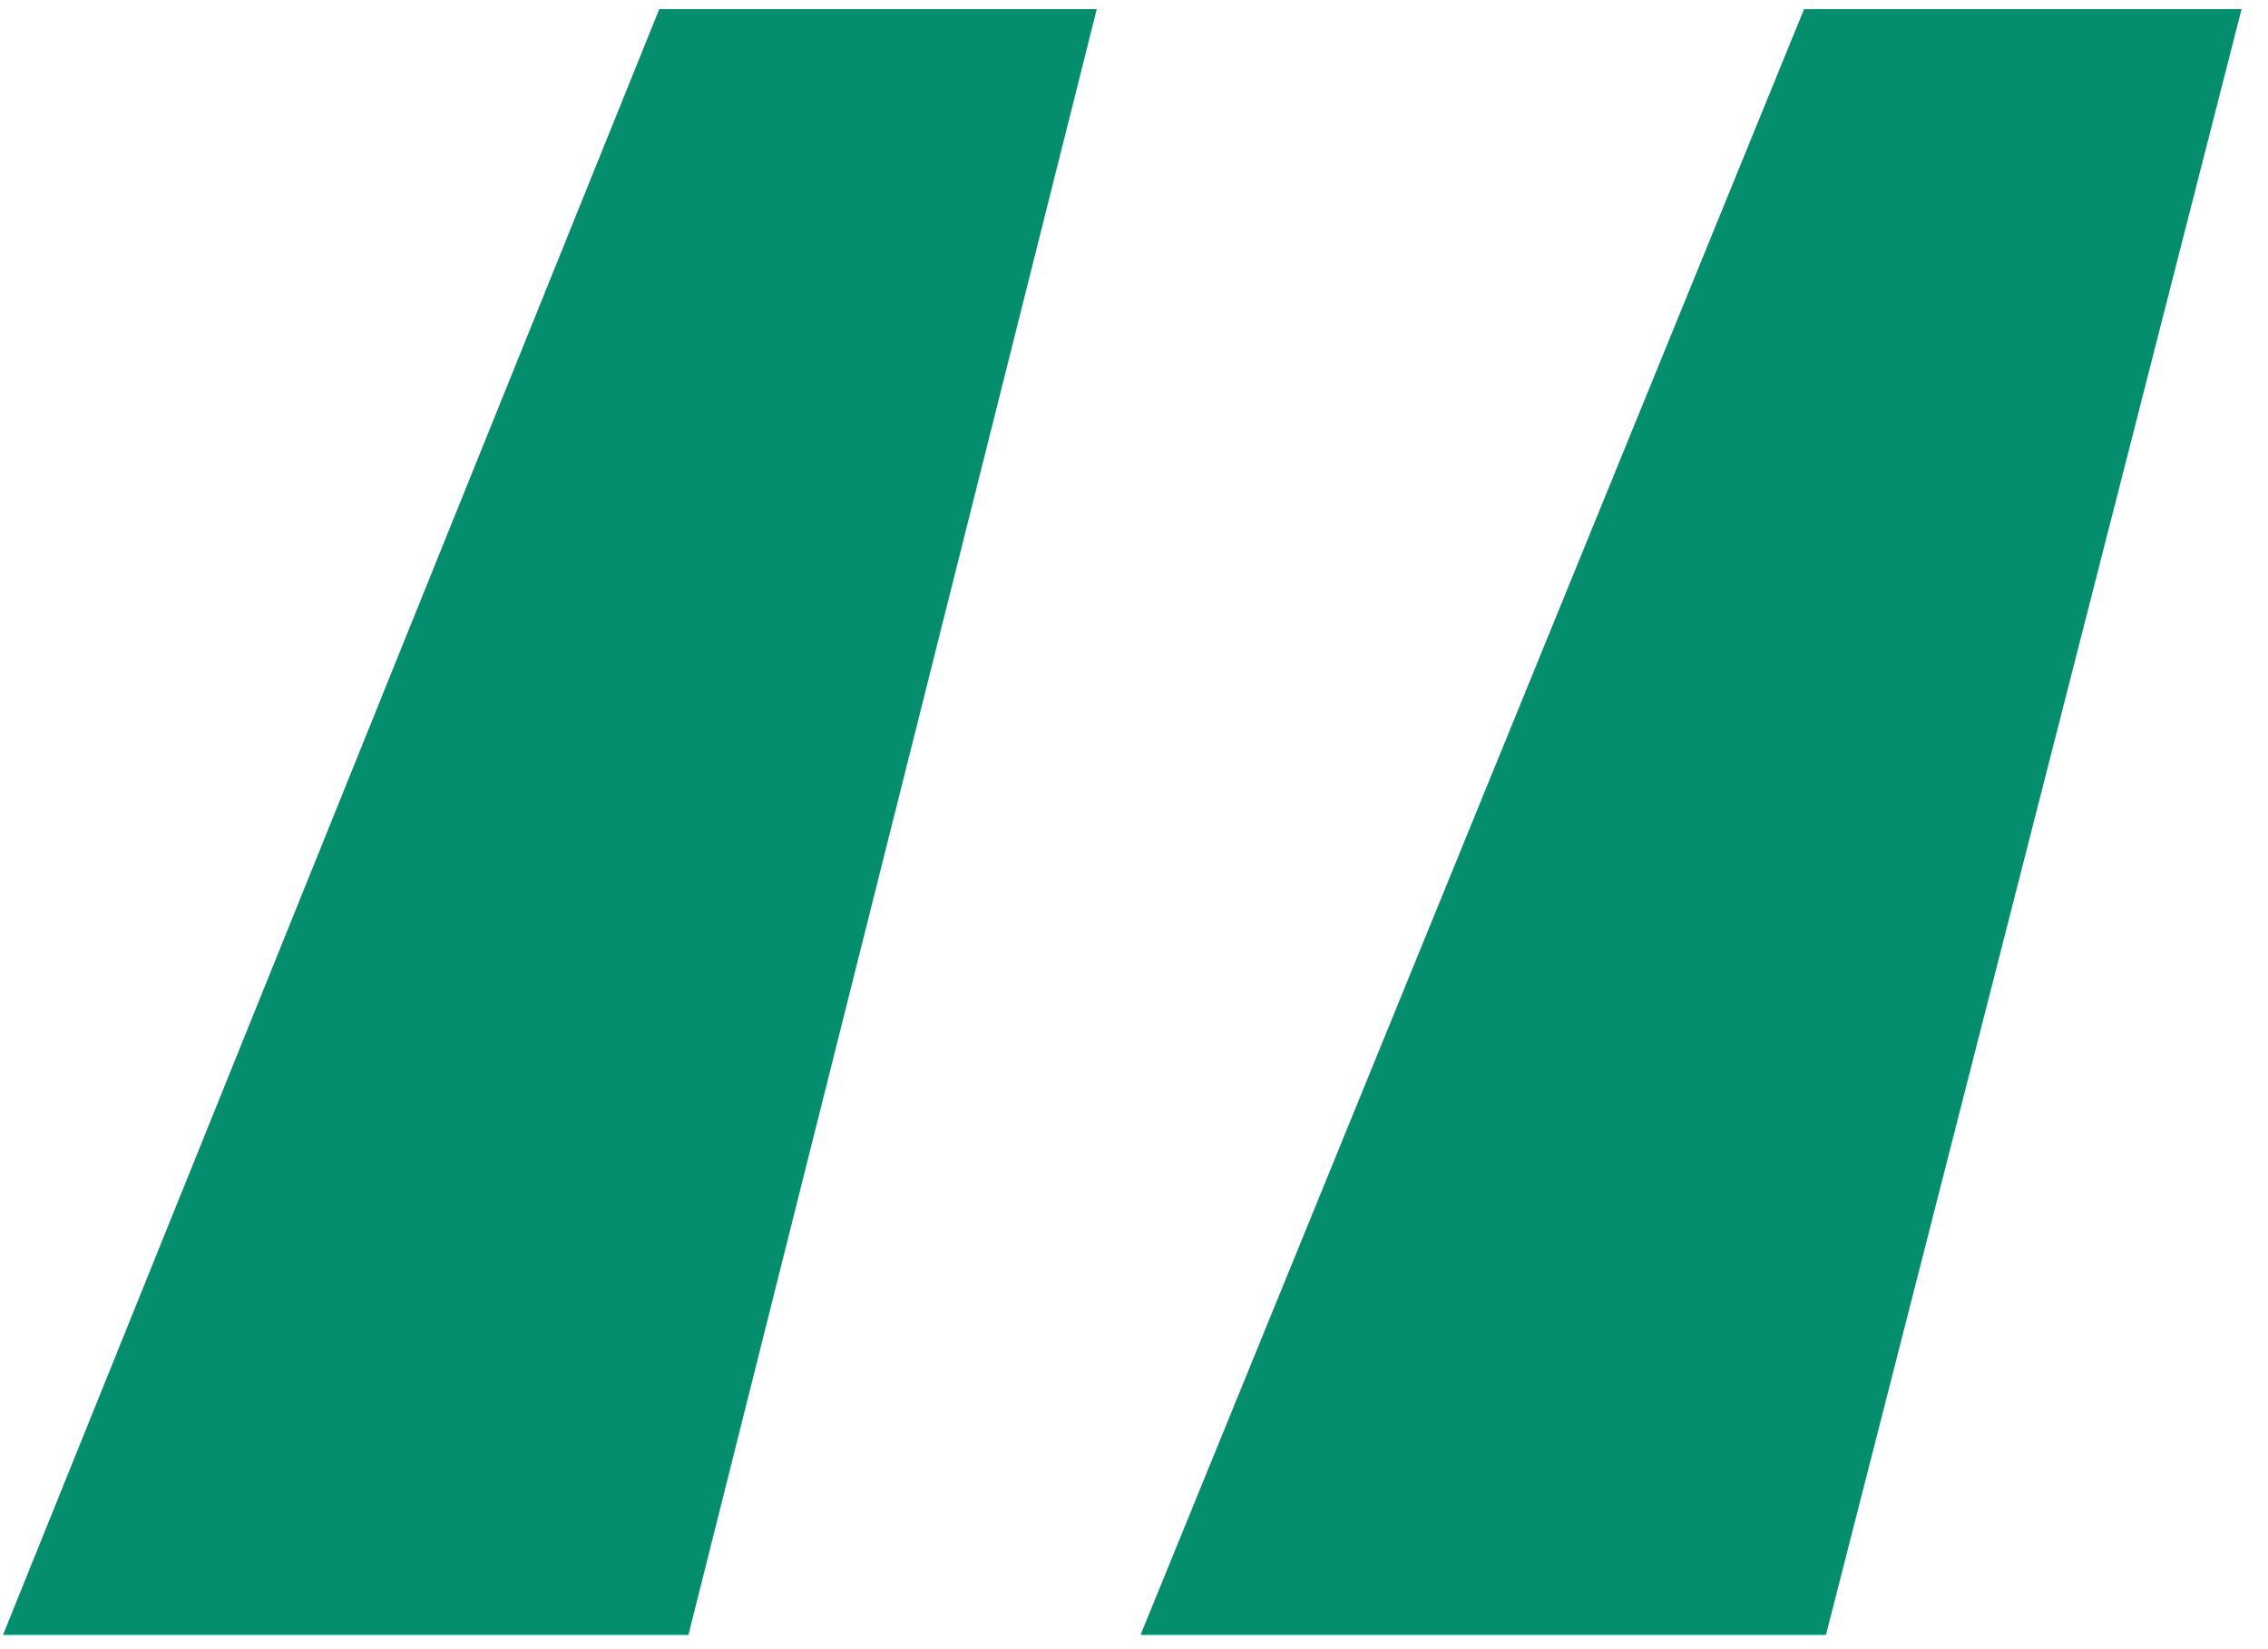 <svg width="55" height="40" viewBox="0 0 55 40" fill="none" xmlns="http://www.w3.org/2000/svg">
<path d="M27.658 39.654L43.749 0.222H54.359L44.28 39.654H27.658ZM0.073 39.654L15.987 0.222H26.597L16.695 39.654H0.073Z" fill="#058E6E"/>
</svg>
